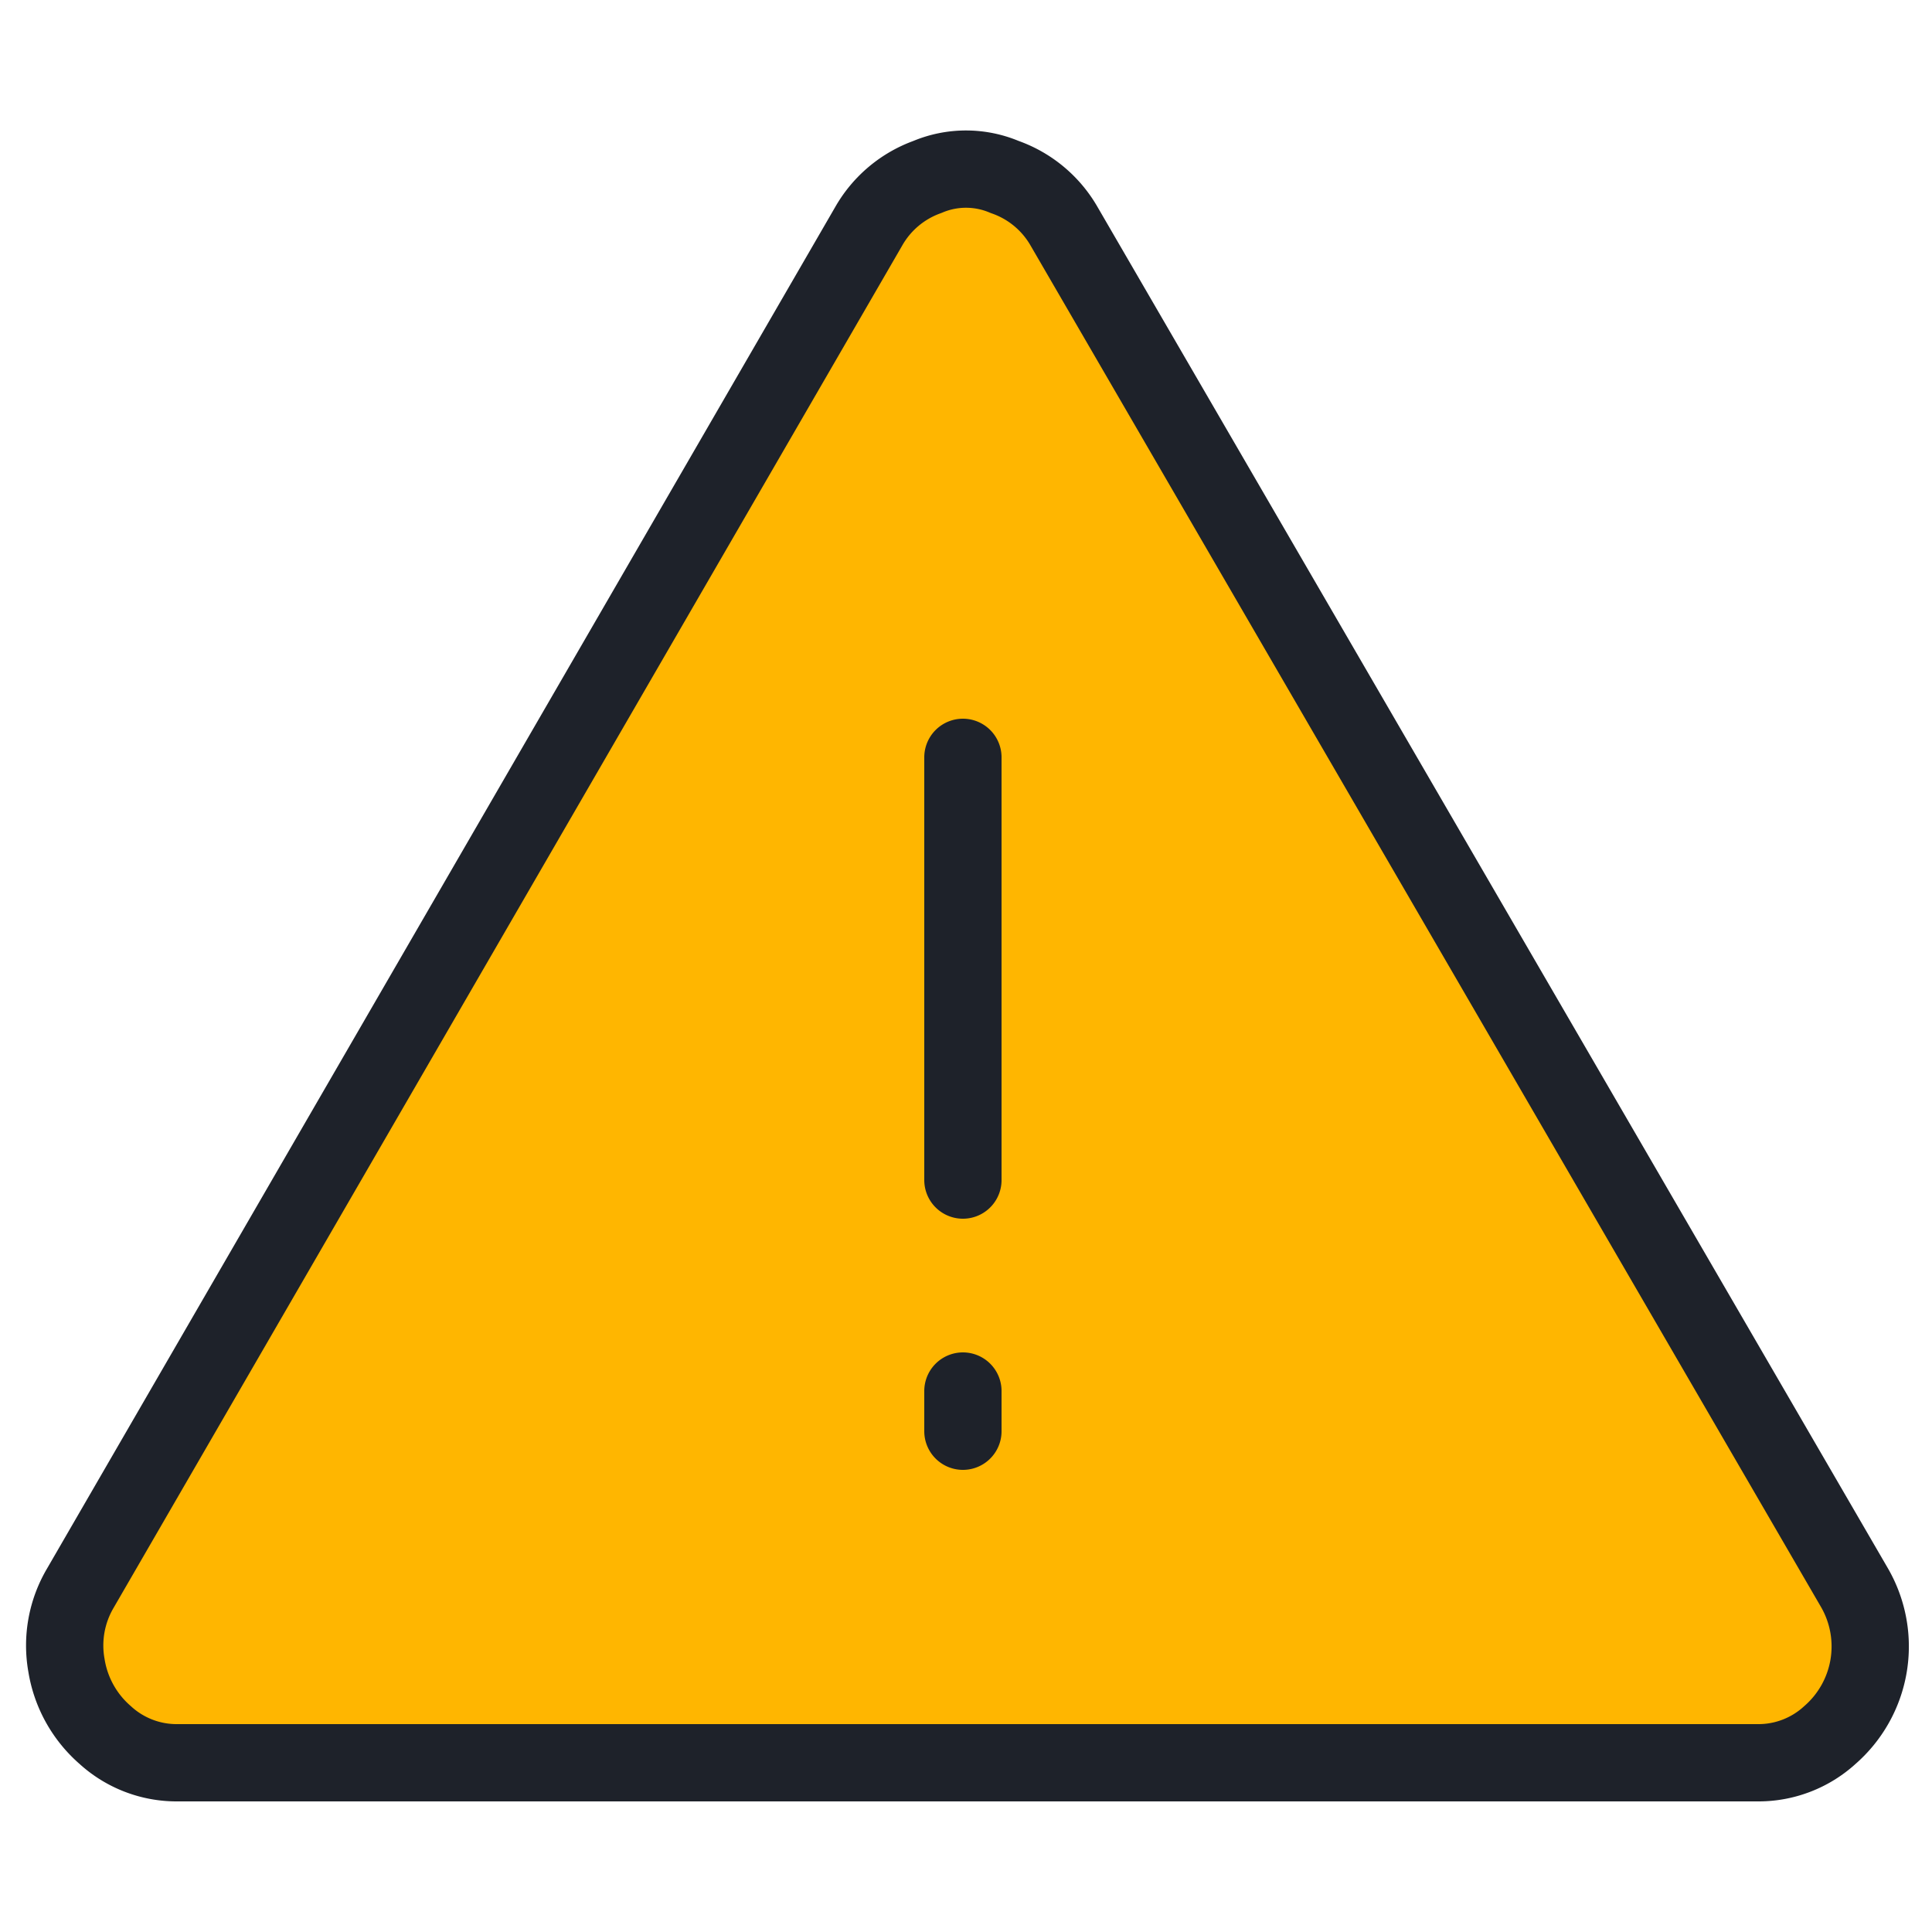 <svg xmlns="http://www.w3.org/2000/svg" width="25" height="25" viewBox="0 0 25 25"><defs><style>.a{fill:#ffb600;stroke:#1e222a;stroke-linecap:round;stroke-linejoin:round;fill-rule:evenodd;}</style></defs><path class="a" d="M13,2.29a1.43,1.43,0,0,1,.77.64L24,20.55a1.52,1.52,0,0,1-.32,1.9,1.37,1.37,0,0,1-.94.36H2.3a1.37,1.37,0,0,1-.94-.36,1.51,1.51,0,0,1-.5-.9,1.46,1.46,0,0,1,.18-1L11.24,2.93A1.43,1.43,0,0,1,12,2.29,1.28,1.28,0,0,1,13,2.29ZM12.46,18v.52m0-8.72v5.47"/></svg>